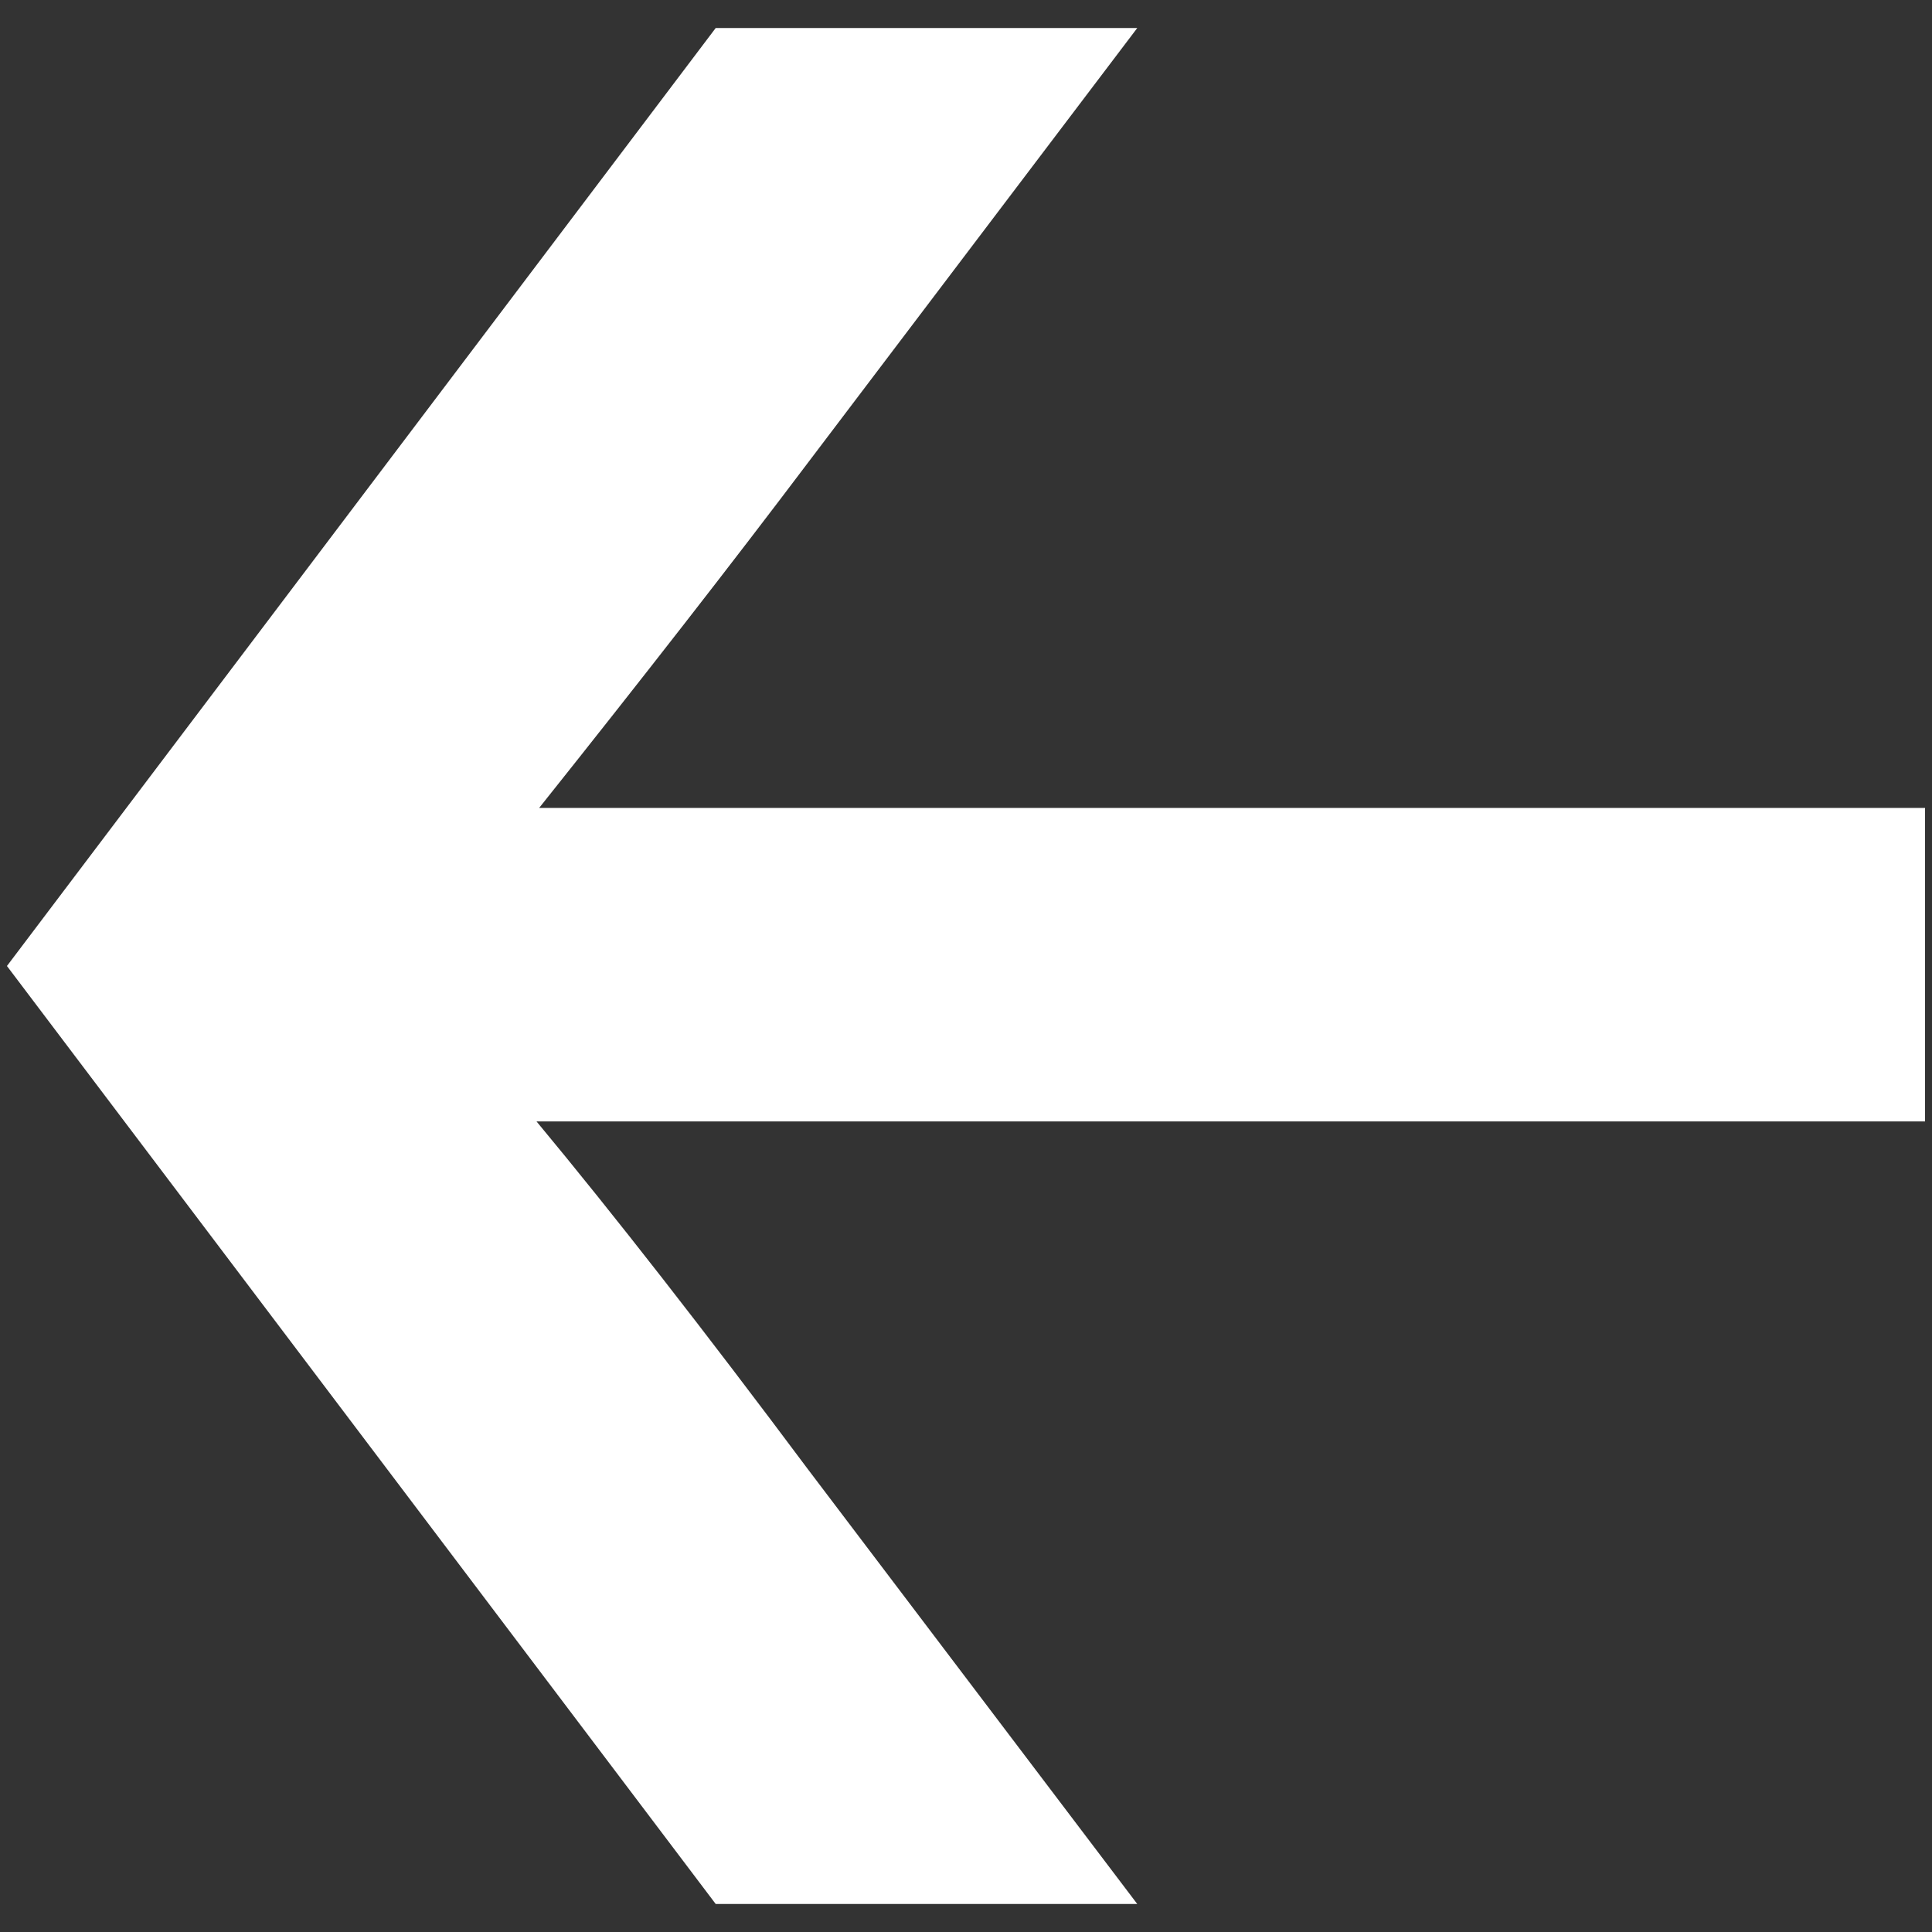 <?xml version="1.0" encoding="UTF-8" standalone="no"?>
<svg xmlns="http://www.w3.org/2000/svg" xmlns:xlink="http://www.w3.org/1999/xlink" version="1.1" width="1080" height="1080" viewBox="0 0 1080 1080" xml:space="preserve">
<rect x="0" y="0" width="1080" height="1080" fill="#333333" stroke="none"/>
<desc>Created with Fabric.js 5.2.4</desc>
<defs>
</defs>
<g transform="matrix(1 0 0 1 540 540)" id="ab036a25-4145-41fd-b80e-6c3366de3c07">
<rect style="stroke: none; stroke-width: 1; stroke-dasharray: none; stroke-linecap: butt; stroke-dashoffset: 0; stroke-linejoin: miter; stroke-miterlimit: 4; fill: rgb(255,255,255); fill-rule: nonzero; opacity: 1; visibility: hidden;" x="-540" y="-540" rx="0" ry="0" width="1080" height="1080"></rect>
</g>
<g transform="matrix(1 0 0 1 540 540)" id="c605dff8-71a2-4dda-9758-23d32ec3cc31">
</g>
<g transform="matrix(32.73 0 0 32.73 540 540)">
<path style="stroke: none; stroke-width: 1; stroke-dasharray: none; stroke-linecap: butt; stroke-dashoffset: 0; stroke-linejoin: miter; stroke-miterlimit: 4; fill: rgb(255,255,255); fill-rule: nonzero; opacity: 1;" transform=" translate(-16.51, -16.98)" d="M 9.22 14.28 L 32.89 14.28 L 32.89 19.635 L 9.175 19.635 C 10.495 21.225 12.04 23.205 13.81 25.575 L 19.435 33 L 12.235 33 L 0.13 16.98 L 12.235 0.96 L 19.435 0.96 L 13.81 8.385 C 12.52 10.095 10.99 12.06 9.22 14.28 Z" stroke-linecap="round"></path>
</g>
</svg>
